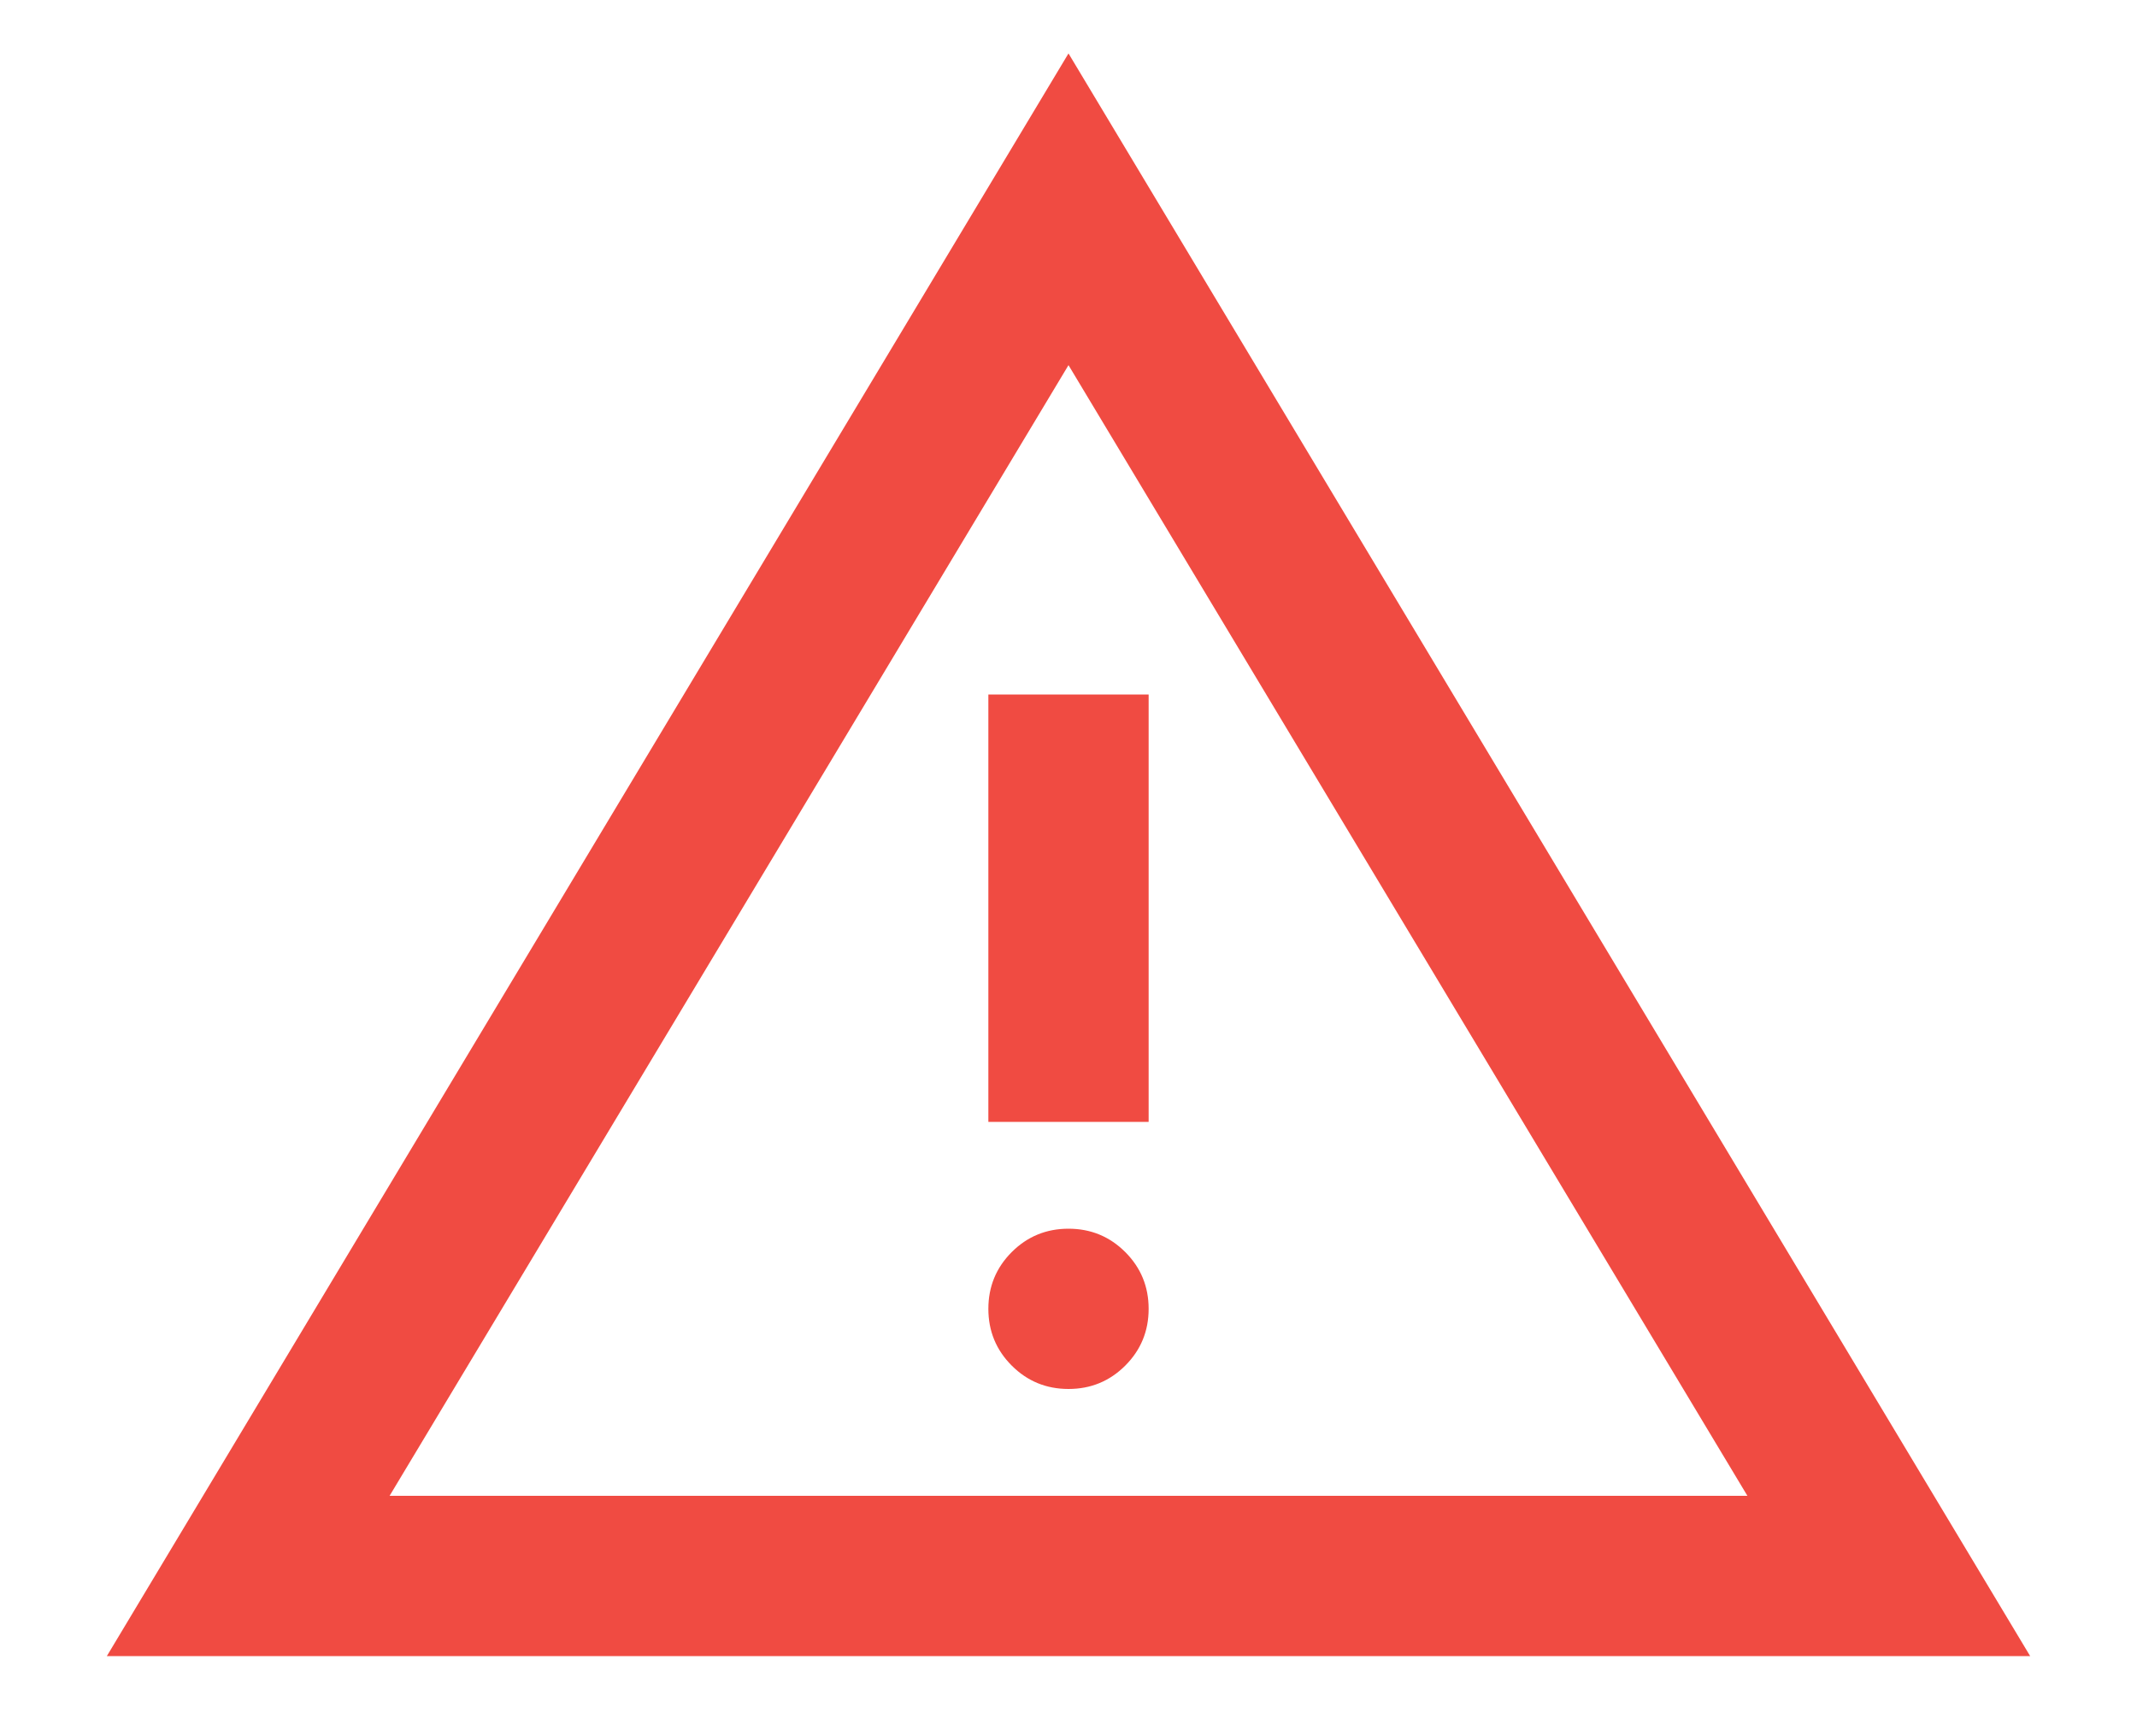 <svg width="16" height="13" viewBox="0 0 16 13" fill="none" xmlns="http://www.w3.org/2000/svg">
<path d="M0.8 12.4L8 0.4L15.2 12.4H0.8ZM2.917 11.2H13.083L8 2.734L2.917 11.2ZM7.4 8.4H8.6V5.2H7.4V8.4ZM8 10.4C8.166 10.4 8.308 10.342 8.425 10.225C8.542 10.108 8.6 9.966 8.6 9.8C8.6 9.634 8.542 9.492 8.425 9.375C8.308 9.258 8.166 9.2 8 9.2C7.834 9.2 7.692 9.258 7.575 9.375C7.458 9.492 7.4 9.634 7.4 9.8C7.4 9.966 7.458 10.108 7.575 10.225C7.692 10.342 7.834 10.4 8 10.4Z" fill="#F04B42"/>
</svg>
